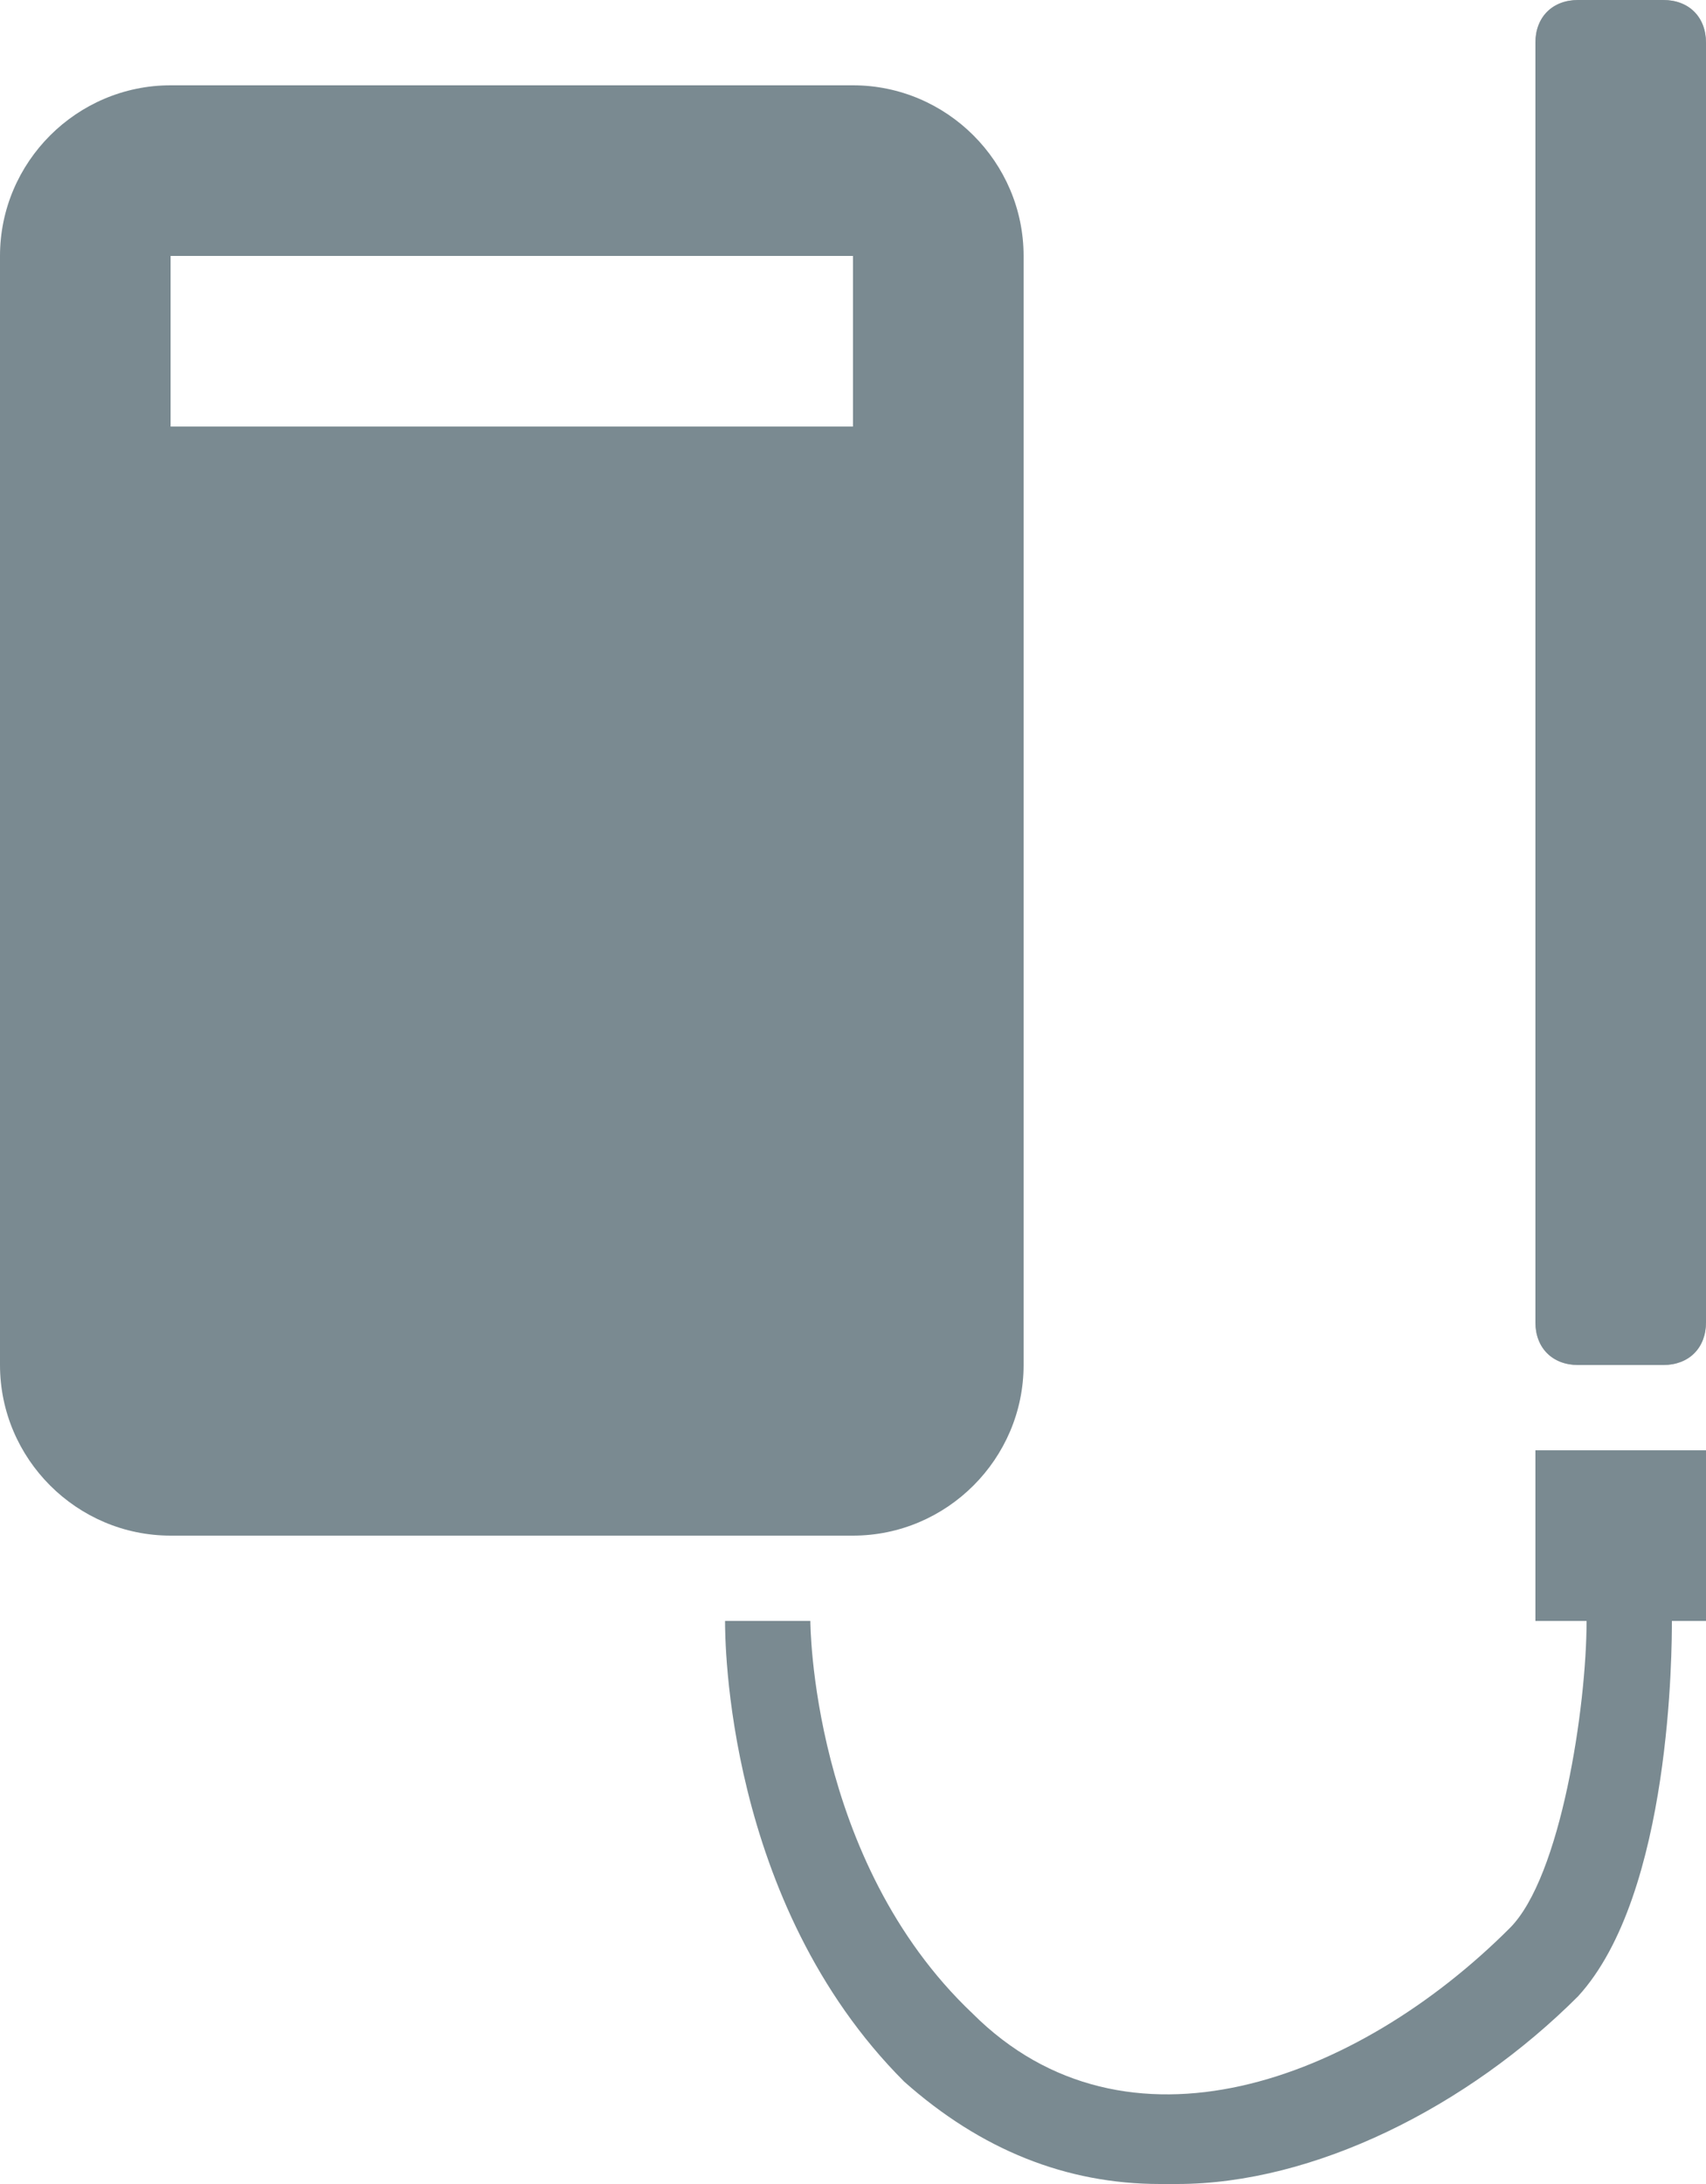 <?xml version="1.0" encoding="UTF-8"?>
<svg id="Ebene_1" xmlns="http://www.w3.org/2000/svg" version="1.1" viewBox="0 0 20 25.6">
  <!-- Generator: Adobe Illustrator 29.0.0, SVG Export Plug-In . SVG Version: 2.1.0 Build 186)  -->
  <defs>
    <style>
      .st0 {
        mix-blend-mode: multiply;
        opacity: .6;
      }

      .st0, .st1 {
        isolation: isolate;
      }

      .st2 {
        fill: #7a8a91;
      }

      .st3 {
        fill: #bababa;
      }
    </style>
  </defs>
  <g class="st1">
    <g id="Ebene_2">
      <g id="Spross">
        <g>
          <g>
            <path class="st3" d="M19.5,0c.3,0,.5.2.5.5v15c0,.3-.2.5-.5.5h-1c-.3,0-.5-.2-.5-.5V.5c0-.3.2-.5.5-.5h1"/>
            <path class="st2" d="M19.5,0c.3,0,.5.2.5.5v15c0,.3-.2.5-.5.5h-1c-.3,0-.5-.2-.5-.5V.5c0-.3.2-.5.5-.5h1"/>
          </g>
          <g>
            <g>
              <g>
                <rect class="st2" x="18" y="17" width="2" height="2"/>
                <rect class="st0" x="18" y="17" width="2" height="2"/>
              </g>
              <path class="st3" d="M20,17v2h-2v-2h2"/>
            </g>
            <g>
              <g>
                <g>
                  <rect class="st2" x="18" y="17" width="2" height="2"/>
                  <rect class="st2" x="18" y="17" width="2" height="2"/>
                </g>
                <rect class="st2" x="18" y="17" width="2" height="2"/>
              </g>
              <path class="st2" d="M20,17v2h-2v-2h2"/>
            </g>
          </g>
          <path class="st2" d="M0,3v13c0,1.1.9,2,2,2h8c1.1,0,2-.9,2-2V3c0-1.1-.9-2-2-2H2C.9,1,0,1.9,0,3ZM10,5H2v-2h8v2Z"/>
          <path class="st2" d="M13.6,25.6c-1.1,0-2.1-.4-3-1.2-2.1-2.1-2.1-5.2-2.1-5.4h1s0,2.8,1.9,4.6c1.8,1.8,4.5.8,6.3-1,.6-.6.9-2.6.9-3.6h1c0,.3,0,3.2-1.1,4.4-1.3,1.3-3.1,2.2-4.7,2.2h0Z"/>
        </g>
      </g>
    </g>
  </g>
</svg>
